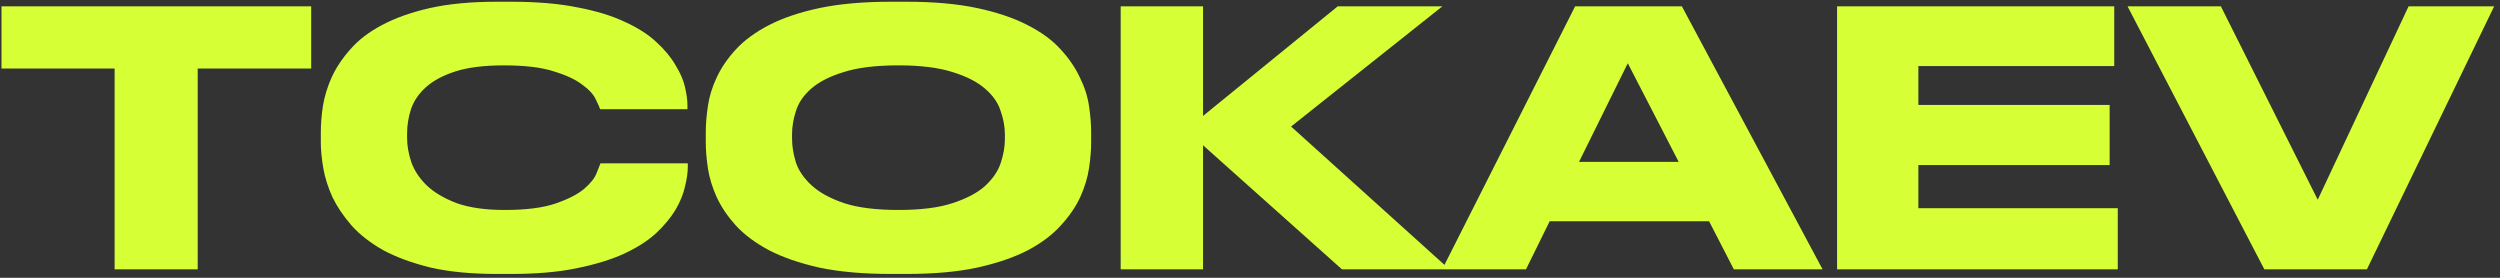 <?xml version="1.0" encoding="UTF-8"?> <svg xmlns="http://www.w3.org/2000/svg" width="297" height="33" viewBox="0 0 297 33" fill="none"><rect x="0" y="0" width="297" height="33" fill="#333333" stroke="none"/> <path d="M13.616 8.144H0.176V0.752H36.968V8.144H23.486V32H13.616V8.144ZM59.031 32.546C56.007 32.546 53.389 32.294 51.176 31.79C48.992 31.258 47.117 30.572 45.548 29.732C44.008 28.864 42.748 27.884 41.769 26.792C40.816 25.7 40.06 24.58 39.501 23.432C38.968 22.256 38.605 21.108 38.408 19.988C38.212 18.84 38.114 17.804 38.114 16.88V15.662C38.114 14.71 38.199 13.674 38.367 12.554C38.562 11.406 38.913 10.272 39.416 9.152C39.949 8.004 40.691 6.898 41.642 5.834C42.594 4.742 43.84 3.79 45.38 2.978C46.949 2.138 48.839 1.466 51.05 0.962C53.291 0.458 55.95 0.206 59.031 0.206H60.752C63.776 0.206 66.394 0.43 68.606 0.878C70.819 1.298 72.695 1.872 74.234 2.6C75.775 3.3 77.02 4.098 77.972 4.994C78.953 5.89 79.709 6.8 80.24 7.724C80.8 8.62 81.178 9.488 81.374 10.328C81.57 11.168 81.668 11.896 81.668 12.512V12.974H71.294C71.239 12.778 71.07 12.4 70.79 11.84C70.538 11.252 70.007 10.664 69.195 10.076C68.41 9.46 67.276 8.928 65.793 8.48C64.337 8.004 62.362 7.766 59.87 7.766C57.519 7.766 55.6 8.004 54.117 8.48C52.633 8.956 51.456 9.586 50.589 10.37C49.748 11.126 49.16 11.994 48.825 12.974C48.517 13.926 48.362 14.892 48.362 15.872V16.376C48.362 17.3 48.531 18.266 48.867 19.274C49.23 20.282 49.846 21.206 50.715 22.046C51.611 22.886 52.8 23.586 54.285 24.146C55.797 24.678 57.687 24.944 59.955 24.944C62.474 24.944 64.477 24.692 65.96 24.188C67.445 23.684 68.579 23.11 69.362 22.466C70.147 21.794 70.65 21.164 70.874 20.576C71.126 19.96 71.281 19.568 71.337 19.4H81.71V19.862C81.71 20.506 81.599 21.276 81.374 22.172C81.178 23.068 80.8 23.992 80.24 24.944C79.68 25.868 78.91 26.792 77.93 27.716C76.951 28.612 75.677 29.424 74.109 30.152C72.569 30.852 70.692 31.426 68.481 31.874C66.296 32.322 63.721 32.546 60.752 32.546H59.031ZM107.661 0.206C110.937 0.206 113.751 0.458 116.103 0.962C118.455 1.466 120.443 2.138 122.067 2.978C123.719 3.818 125.035 4.784 126.015 5.876C126.995 6.94 127.751 8.046 128.283 9.194C128.843 10.314 129.207 11.448 129.375 12.596C129.543 13.716 129.627 14.738 129.627 15.662V16.922C129.627 17.846 129.543 18.868 129.375 19.988C129.207 21.108 128.857 22.256 128.325 23.432C127.793 24.58 127.023 25.7 126.015 26.792C125.035 27.884 123.733 28.864 122.109 29.732C120.485 30.572 118.483 31.258 116.103 31.79C113.751 32.294 110.937 32.546 107.661 32.546H105.855C102.551 32.546 99.709 32.294 97.329 31.79C94.977 31.258 92.989 30.572 91.365 29.732C89.741 28.864 88.425 27.884 87.417 26.792C86.437 25.7 85.681 24.58 85.149 23.432C84.617 22.256 84.267 21.108 84.099 19.988C83.931 18.868 83.847 17.846 83.847 16.922V15.662C83.847 14.738 83.931 13.716 84.099 12.596C84.267 11.448 84.617 10.314 85.149 9.194C85.681 8.046 86.437 6.94 87.417 5.876C88.425 4.784 89.741 3.818 91.365 2.978C92.989 2.138 94.977 1.466 97.329 0.962C99.709 0.458 102.551 0.206 105.855 0.206H107.661ZM119.379 15.956C119.379 15.06 119.211 14.136 118.875 13.184C118.567 12.204 117.951 11.322 117.027 10.538C116.103 9.726 114.815 9.068 113.163 8.564C111.511 8.032 109.369 7.766 106.737 7.766C104.049 7.766 101.879 8.032 100.227 8.564C98.575 9.068 97.287 9.726 96.363 10.538C95.467 11.322 94.865 12.204 94.557 13.184C94.249 14.136 94.095 15.06 94.095 15.956V16.46C94.095 17.356 94.249 18.308 94.557 19.316C94.893 20.296 95.523 21.206 96.447 22.046C97.371 22.886 98.659 23.586 100.311 24.146C101.963 24.678 104.105 24.944 106.737 24.944C109.369 24.944 111.497 24.678 113.121 24.146C114.773 23.614 116.061 22.942 116.985 22.13C117.909 21.29 118.539 20.38 118.875 19.4C119.211 18.392 119.379 17.44 119.379 16.544V15.956ZM133.136 32V0.752H142.922V13.772L158.924 0.752H171.356L153.38 15.032L172.196 32H159.428L142.922 17.258V32H133.136ZM193.382 7.514L187.586 19.232H199.43L193.382 7.514ZM203.042 26.288H184.1L181.286 32H171.332L187.124 0.752H199.808L216.524 32H205.982L203.042 26.288ZM251.172 0.752V7.85H227.904V12.47H250.626V19.61H227.904V24.734H251.592V32H218.244V0.752H251.172ZM269.006 32L252.752 0.752H263.84L275.348 23.726L286.142 0.752H296.306L281.186 32H269.006Z" fill="#D6FF35"></path> </svg> 